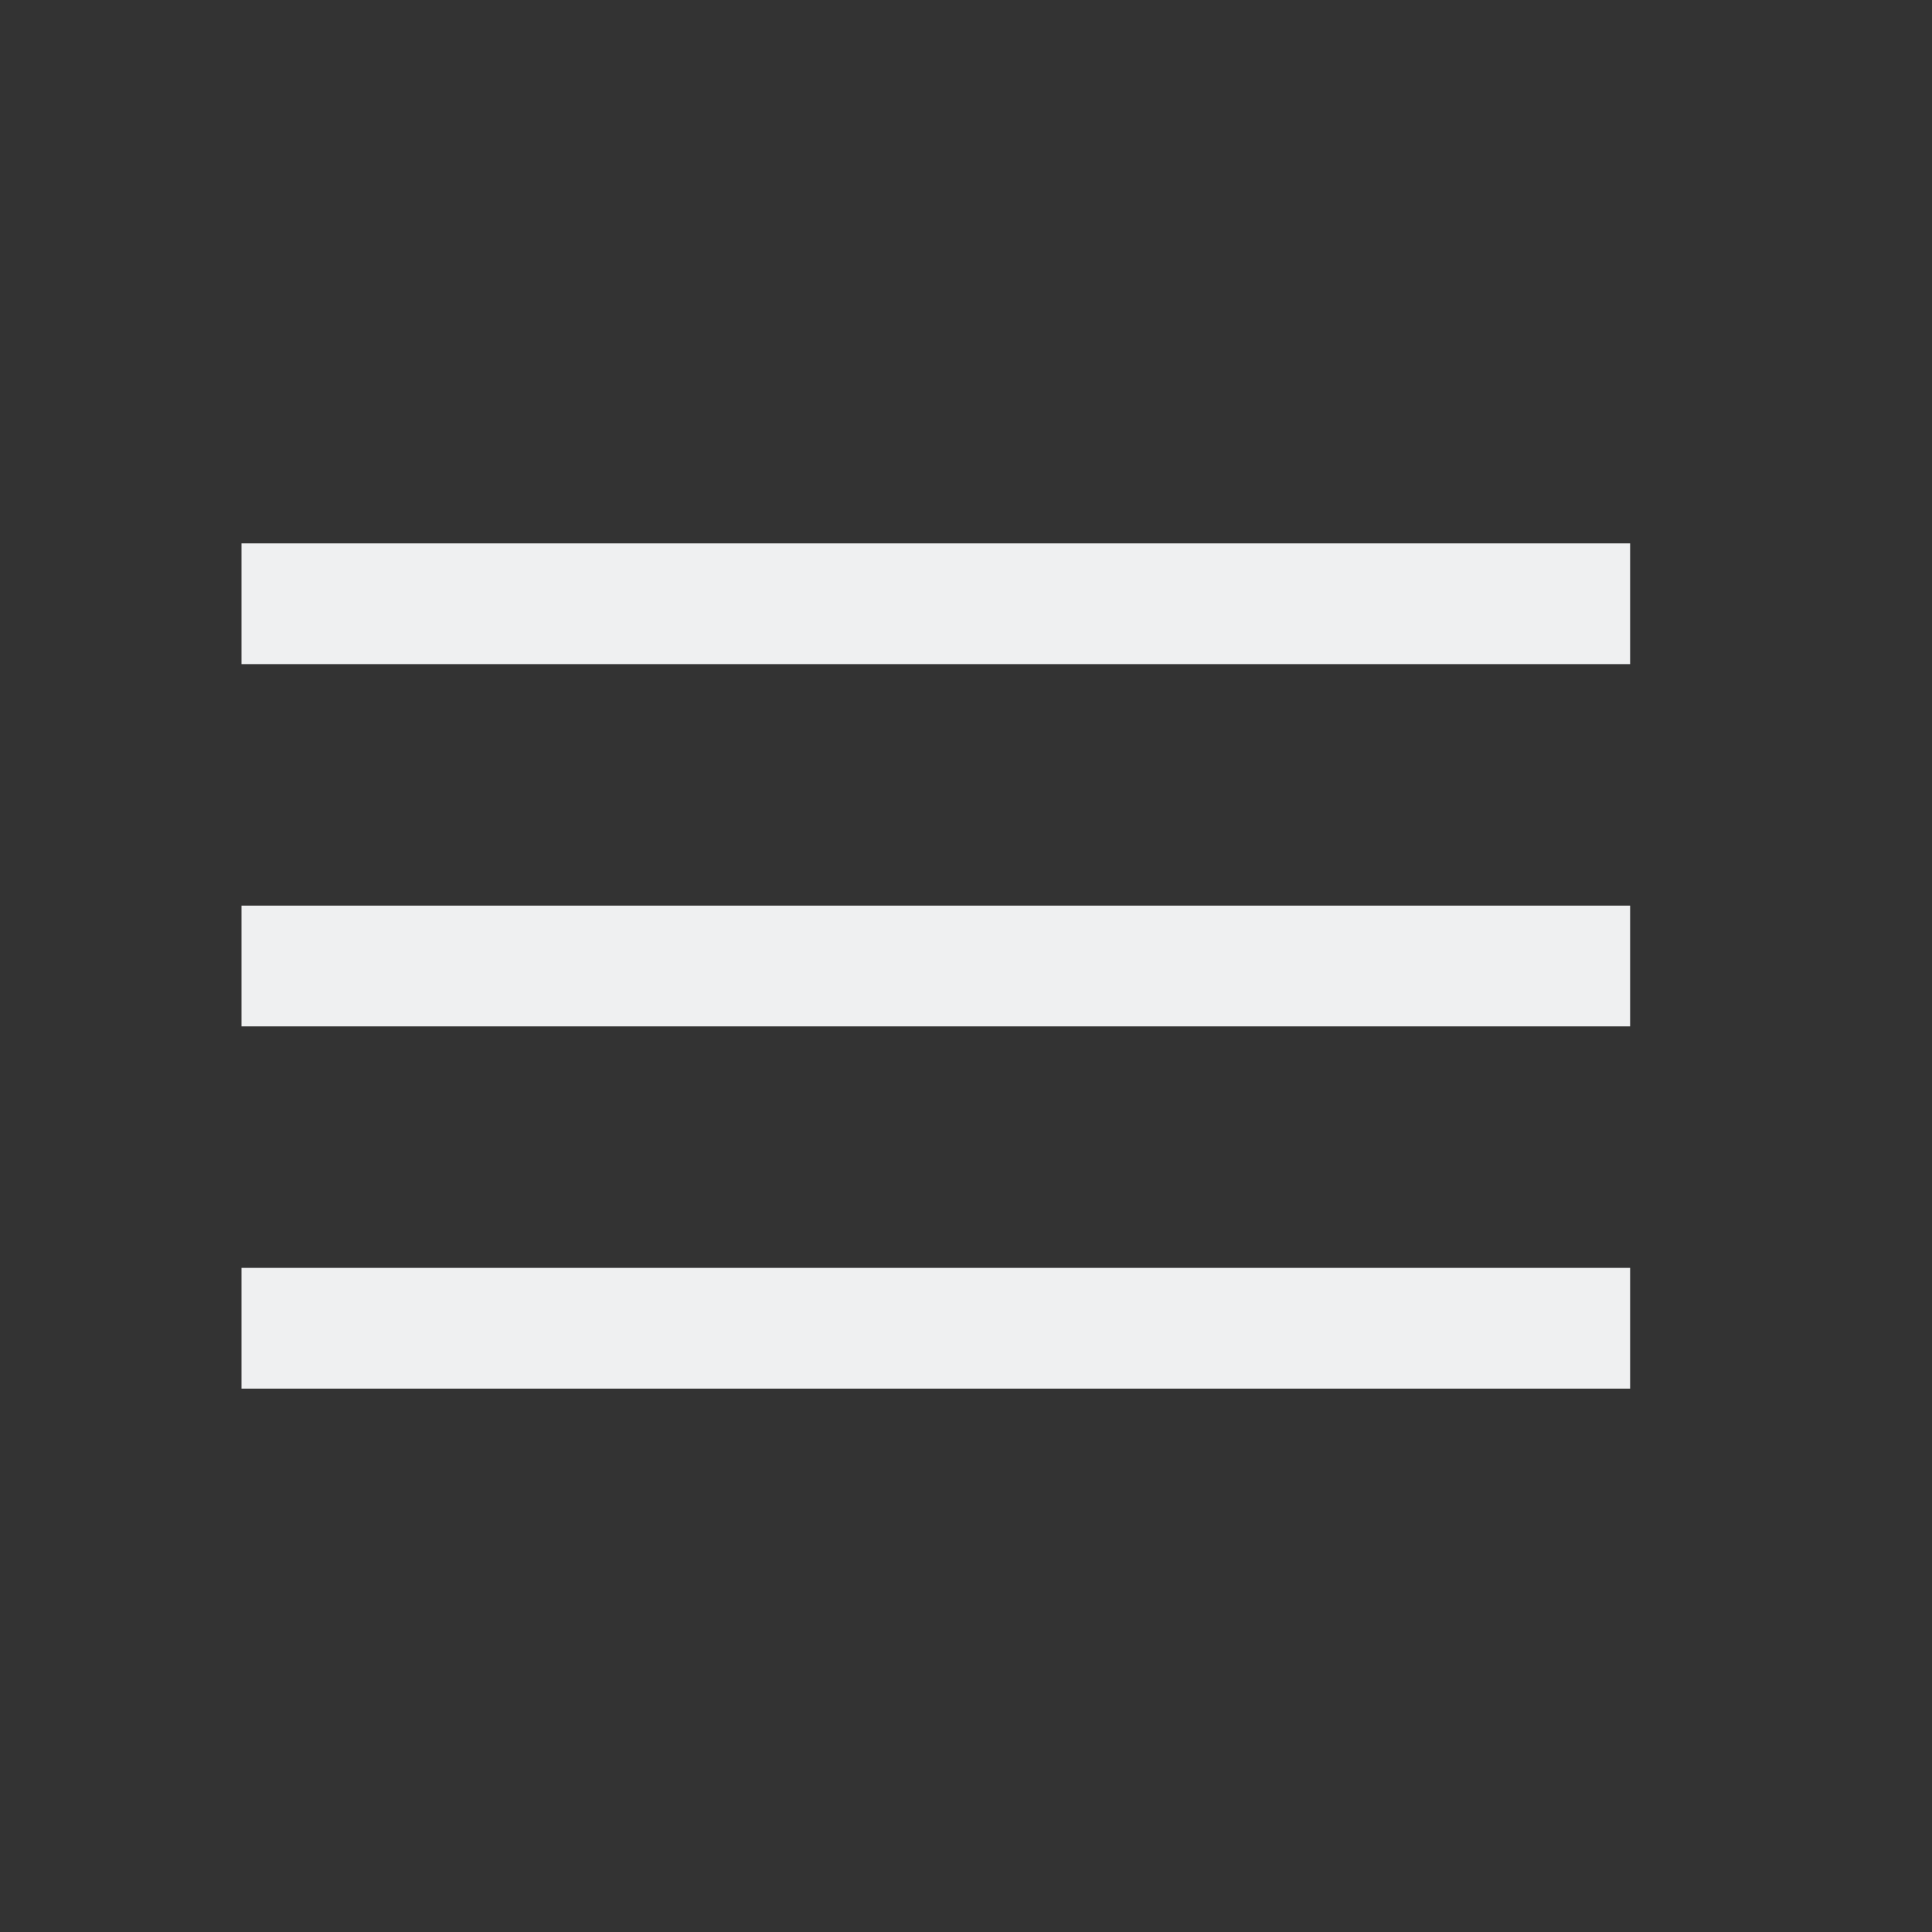 <svg height="32" viewBox="0 0 32 32" width="32" xmlns="http://www.w3.org/2000/svg"><rect x="0" y="0" width="32" height="32" fill="#333333" stroke="none"/><path d="m4 9v2h23v-2zm0 6v2h23v-2zm0 6v2h23v-2z" fill="#eff0f1"/></svg>